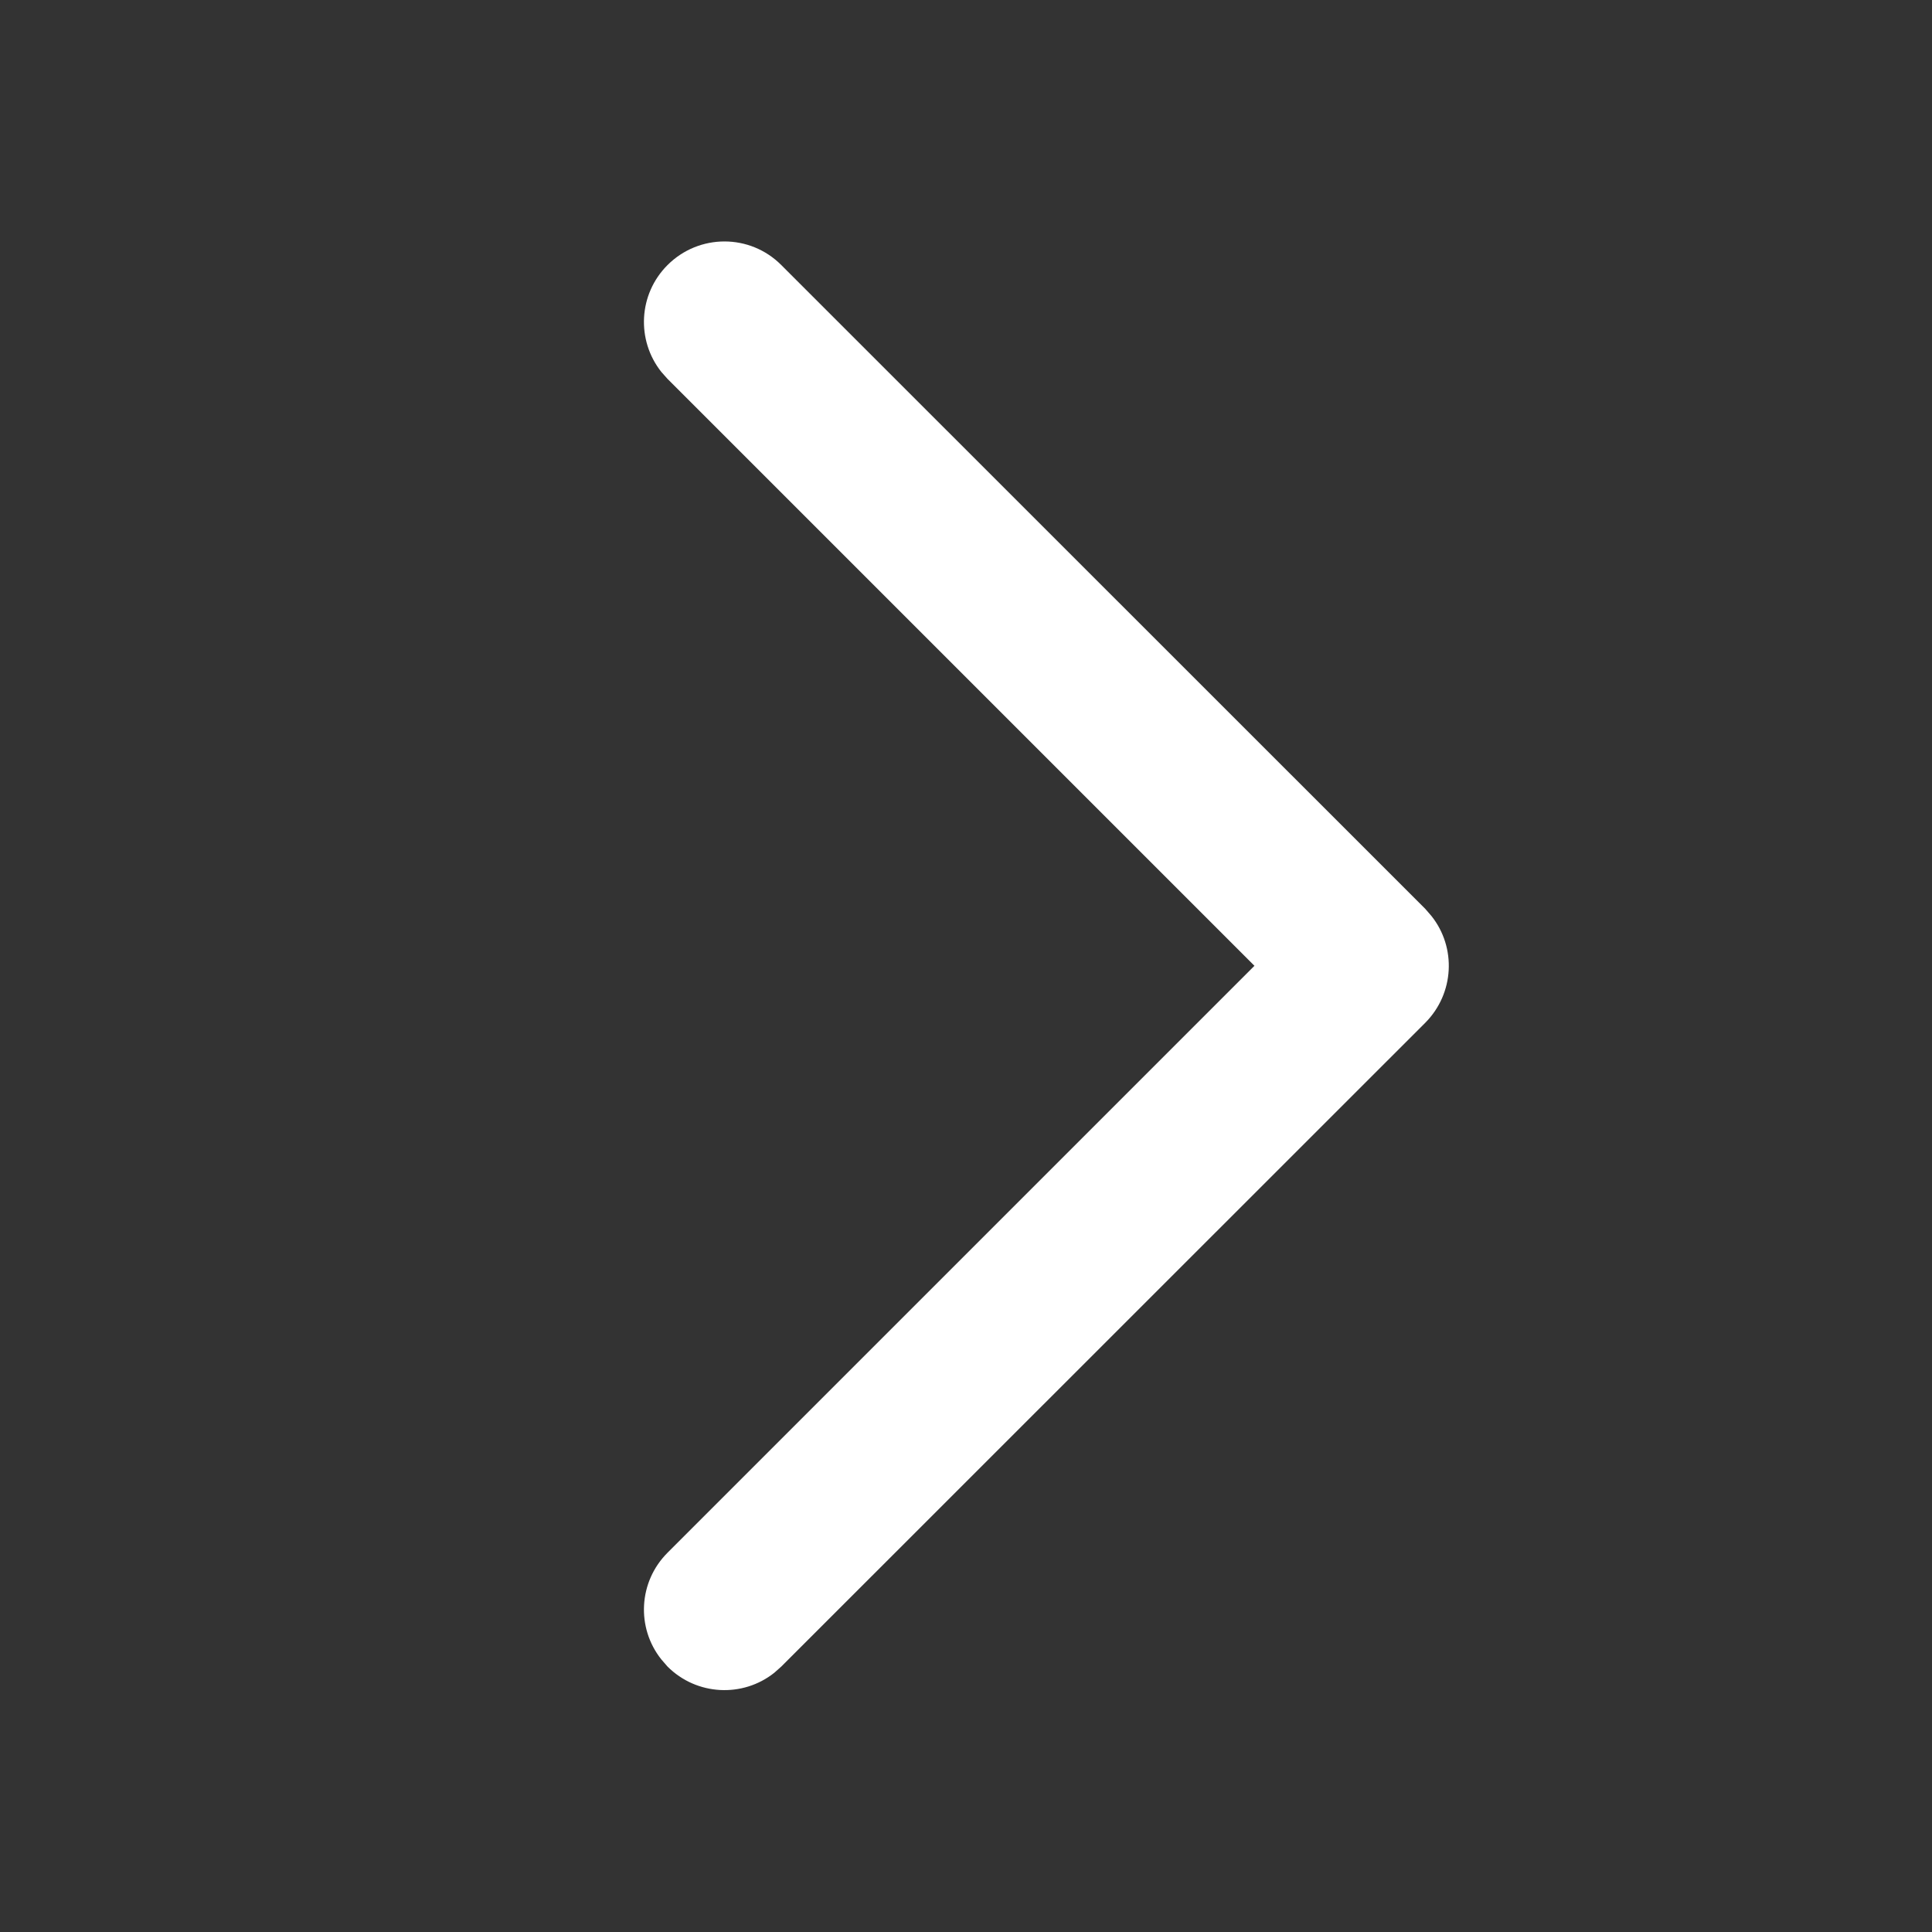 <svg xmlns="http://www.w3.org/2000/svg" xmlns:xlink="http://www.w3.org/1999/xlink" fill="none" version="1.1" width="10" height="10" viewBox="0 0 10 10"><rect x="0" y="0" width="10" height="10" fill="#333333" stroke="none"/><g><g></g><g><path d="M4.044,1.372C3.882,1.209,3.618,1.209,3.455,1.372C3.304,1.523,3.293,1.761,3.423,1.925L3.455,1.961L6.493,4.999L3.455,8.037C3.304,8.188,3.293,8.426,3.423,8.589L3.455,8.626C3.606,8.777,3.845,8.788,4.008,8.658L4.044,8.626L7.377,5.294C7.528,5.142,7.539,4.904,7.409,4.741L7.377,4.704L4.044,1.372Z" fill-rule="evenodd" fill="#FFFFFF" fill-opacity="1"/></g></g></svg>